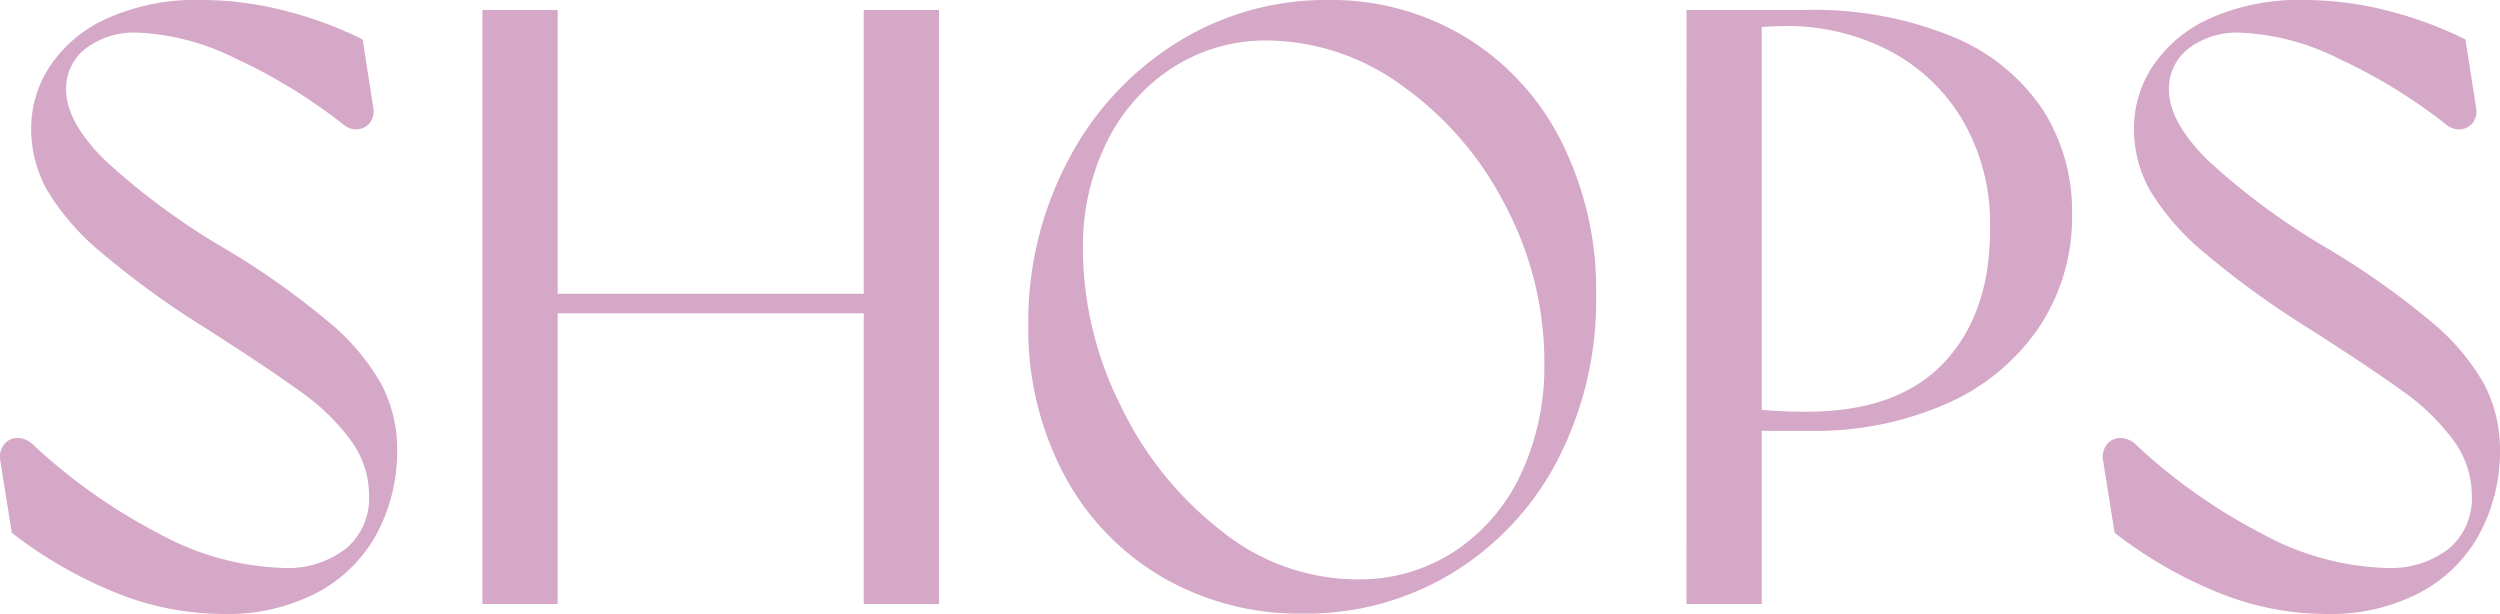 <svg xmlns="http://www.w3.org/2000/svg" width="153.098" height="37.6" viewBox="0 0 153.098 37.6"><path d="M-21.71,20.518a17.681,17.681,0,0,1-6.8-1.373,26.567,26.567,0,0,1-6.2-3.6l-.7-4.39a1.227,1.227,0,0,1,.214-1,1.024,1.024,0,0,1,.814-.415,1.36,1.36,0,0,1,.952.385,34.461,34.461,0,0,0,7.77,5.488,16.813,16.813,0,0,0,7.548,2.084A5.815,5.815,0,0,0-14.23,16.5a4.007,4.007,0,0,0,1.4-3.224,5.711,5.711,0,0,0-1.134-3.411A13.456,13.456,0,0,0-17.027,6.9q-1.929-1.4-5.767-3.857a53.983,53.983,0,0,1-6.492-4.711,14.95,14.95,0,0,1-3.28-3.8,7.7,7.7,0,0,1-.958-3.753,6.96,6.96,0,0,1,1.138-3.791A8.241,8.241,0,0,1-28.9-15.944a13.327,13.327,0,0,1,5.834-1.139,20.539,20.539,0,0,1,5.025.644,23.673,23.673,0,0,1,4.817,1.772l.646,4.143a1.161,1.161,0,0,1-.188.946,1.04,1.04,0,0,1-.774.415,1.2,1.2,0,0,1-.91-.331,33.247,33.247,0,0,0-6.564-4.01,14.757,14.757,0,0,0-5.978-1.578,4.9,4.9,0,0,0-3.2.976A3.093,3.093,0,0,0-31.382-11.6q0,1.972,2.366,4.318a42.224,42.224,0,0,0,7.332,5.409,48.1,48.1,0,0,1,6.425,4.545,13.565,13.565,0,0,1,3.215,3.837,8.643,8.643,0,0,1,.935,3.984,10.7,10.7,0,0,1-1.3,5.2,8.862,8.862,0,0,1-3.661,3.547A11.837,11.837,0,0,1-21.71,20.518ZM17.461-16.471h4.61V19.906h-4.61Zm-23.352,0h4.61V19.906h-4.61ZM-2.164.907H18.368v1.2H-2.164ZM44.366,20.493a16.648,16.648,0,0,1-8.739-2.3,15.888,15.888,0,0,1-5.958-6.322,19.072,19.072,0,0,1-2.129-9.06A21.145,21.145,0,0,1,29.955-7.219a18.618,18.618,0,0,1,6.622-7.217,17.208,17.208,0,0,1,9.352-2.646,15.833,15.833,0,0,1,8.4,2.285A15.718,15.718,0,0,1,60.2-8.386,20.236,20.236,0,0,1,62.314.982,21.319,21.319,0,0,1,60,11a17.543,17.543,0,0,1-6.416,6.962A17.2,17.2,0,0,1,44.366,20.493ZM47.658,18.4a10.669,10.669,0,0,0,5.961-1.7,11.42,11.42,0,0,0,4.068-4.71,15.479,15.479,0,0,0,1.455-6.827,20.51,20.51,0,0,0-2.412-9.709,20.287,20.287,0,0,0-6.312-7.3,14.192,14.192,0,0,0-8.182-2.756,10.526,10.526,0,0,0-5.915,1.7,11.408,11.408,0,0,0-4.012,4.594,14.494,14.494,0,0,0-1.425,6.49,21.546,21.546,0,0,0,2.294,9.541,21.4,21.4,0,0,0,6.168,7.692A13.346,13.346,0,0,0,47.658,18.4ZM67.851-16.471h7.2a22.423,22.423,0,0,1,9.1,1.637,12.2,12.2,0,0,1,5.5,4.445A11.524,11.524,0,0,1,91.459-4a12.148,12.148,0,0,1-2.073,7.036,13.294,13.294,0,0,1-5.712,4.647,19.957,19.957,0,0,1-8.2,1.621H71.8V7.947a28.637,28.637,0,0,0,3.408.184q5.609,0,8.447-3.049t2.782-8.322a12.485,12.485,0,0,0-1.733-6.57,11.249,11.249,0,0,0-4.558-4.228,13.606,13.606,0,0,0-6.261-1.451q-1.077.024-2.186.108l.756-.592V19.906h-4.61Zm39.213,36.989a17.681,17.681,0,0,1-6.8-1.373,26.567,26.567,0,0,1-6.2-3.6l-.7-4.39a1.227,1.227,0,0,1,.214-1,1.024,1.024,0,0,1,.814-.415,1.36,1.36,0,0,1,.952.385,34.461,34.461,0,0,0,7.77,5.488,16.813,16.813,0,0,0,7.548,2.084,5.815,5.815,0,0,0,3.88-1.187,4.007,4.007,0,0,0,1.4-3.224,5.711,5.711,0,0,0-1.134-3.411A13.456,13.456,0,0,0,111.746,6.9q-1.929-1.4-5.767-3.857a53.982,53.982,0,0,1-6.492-4.711,14.95,14.95,0,0,1-3.28-3.8,7.7,7.7,0,0,1-.958-3.753,6.96,6.96,0,0,1,1.138-3.791,8.241,8.241,0,0,1,3.487-2.931,13.327,13.327,0,0,1,5.834-1.139,20.539,20.539,0,0,1,5.025.644,23.673,23.673,0,0,1,4.817,1.772l.646,4.143a1.161,1.161,0,0,1-.188.946,1.04,1.04,0,0,1-.774.415,1.2,1.2,0,0,1-.91-.331,33.247,33.247,0,0,0-6.564-4.01,14.757,14.757,0,0,0-5.978-1.578,4.9,4.9,0,0,0-3.2.976A3.093,3.093,0,0,0,97.392-11.6q0,1.972,2.366,4.318a42.225,42.225,0,0,0,7.332,5.409,48.1,48.1,0,0,1,6.425,4.545,13.565,13.565,0,0,1,3.215,3.837,8.643,8.643,0,0,1,.935,3.984,10.7,10.7,0,0,1-1.3,5.2,8.862,8.862,0,0,1-3.661,3.547A11.837,11.837,0,0,1,107.063,20.518Z" transform="translate(35.432 17.082)" fill="#d6a8c8"/></svg>